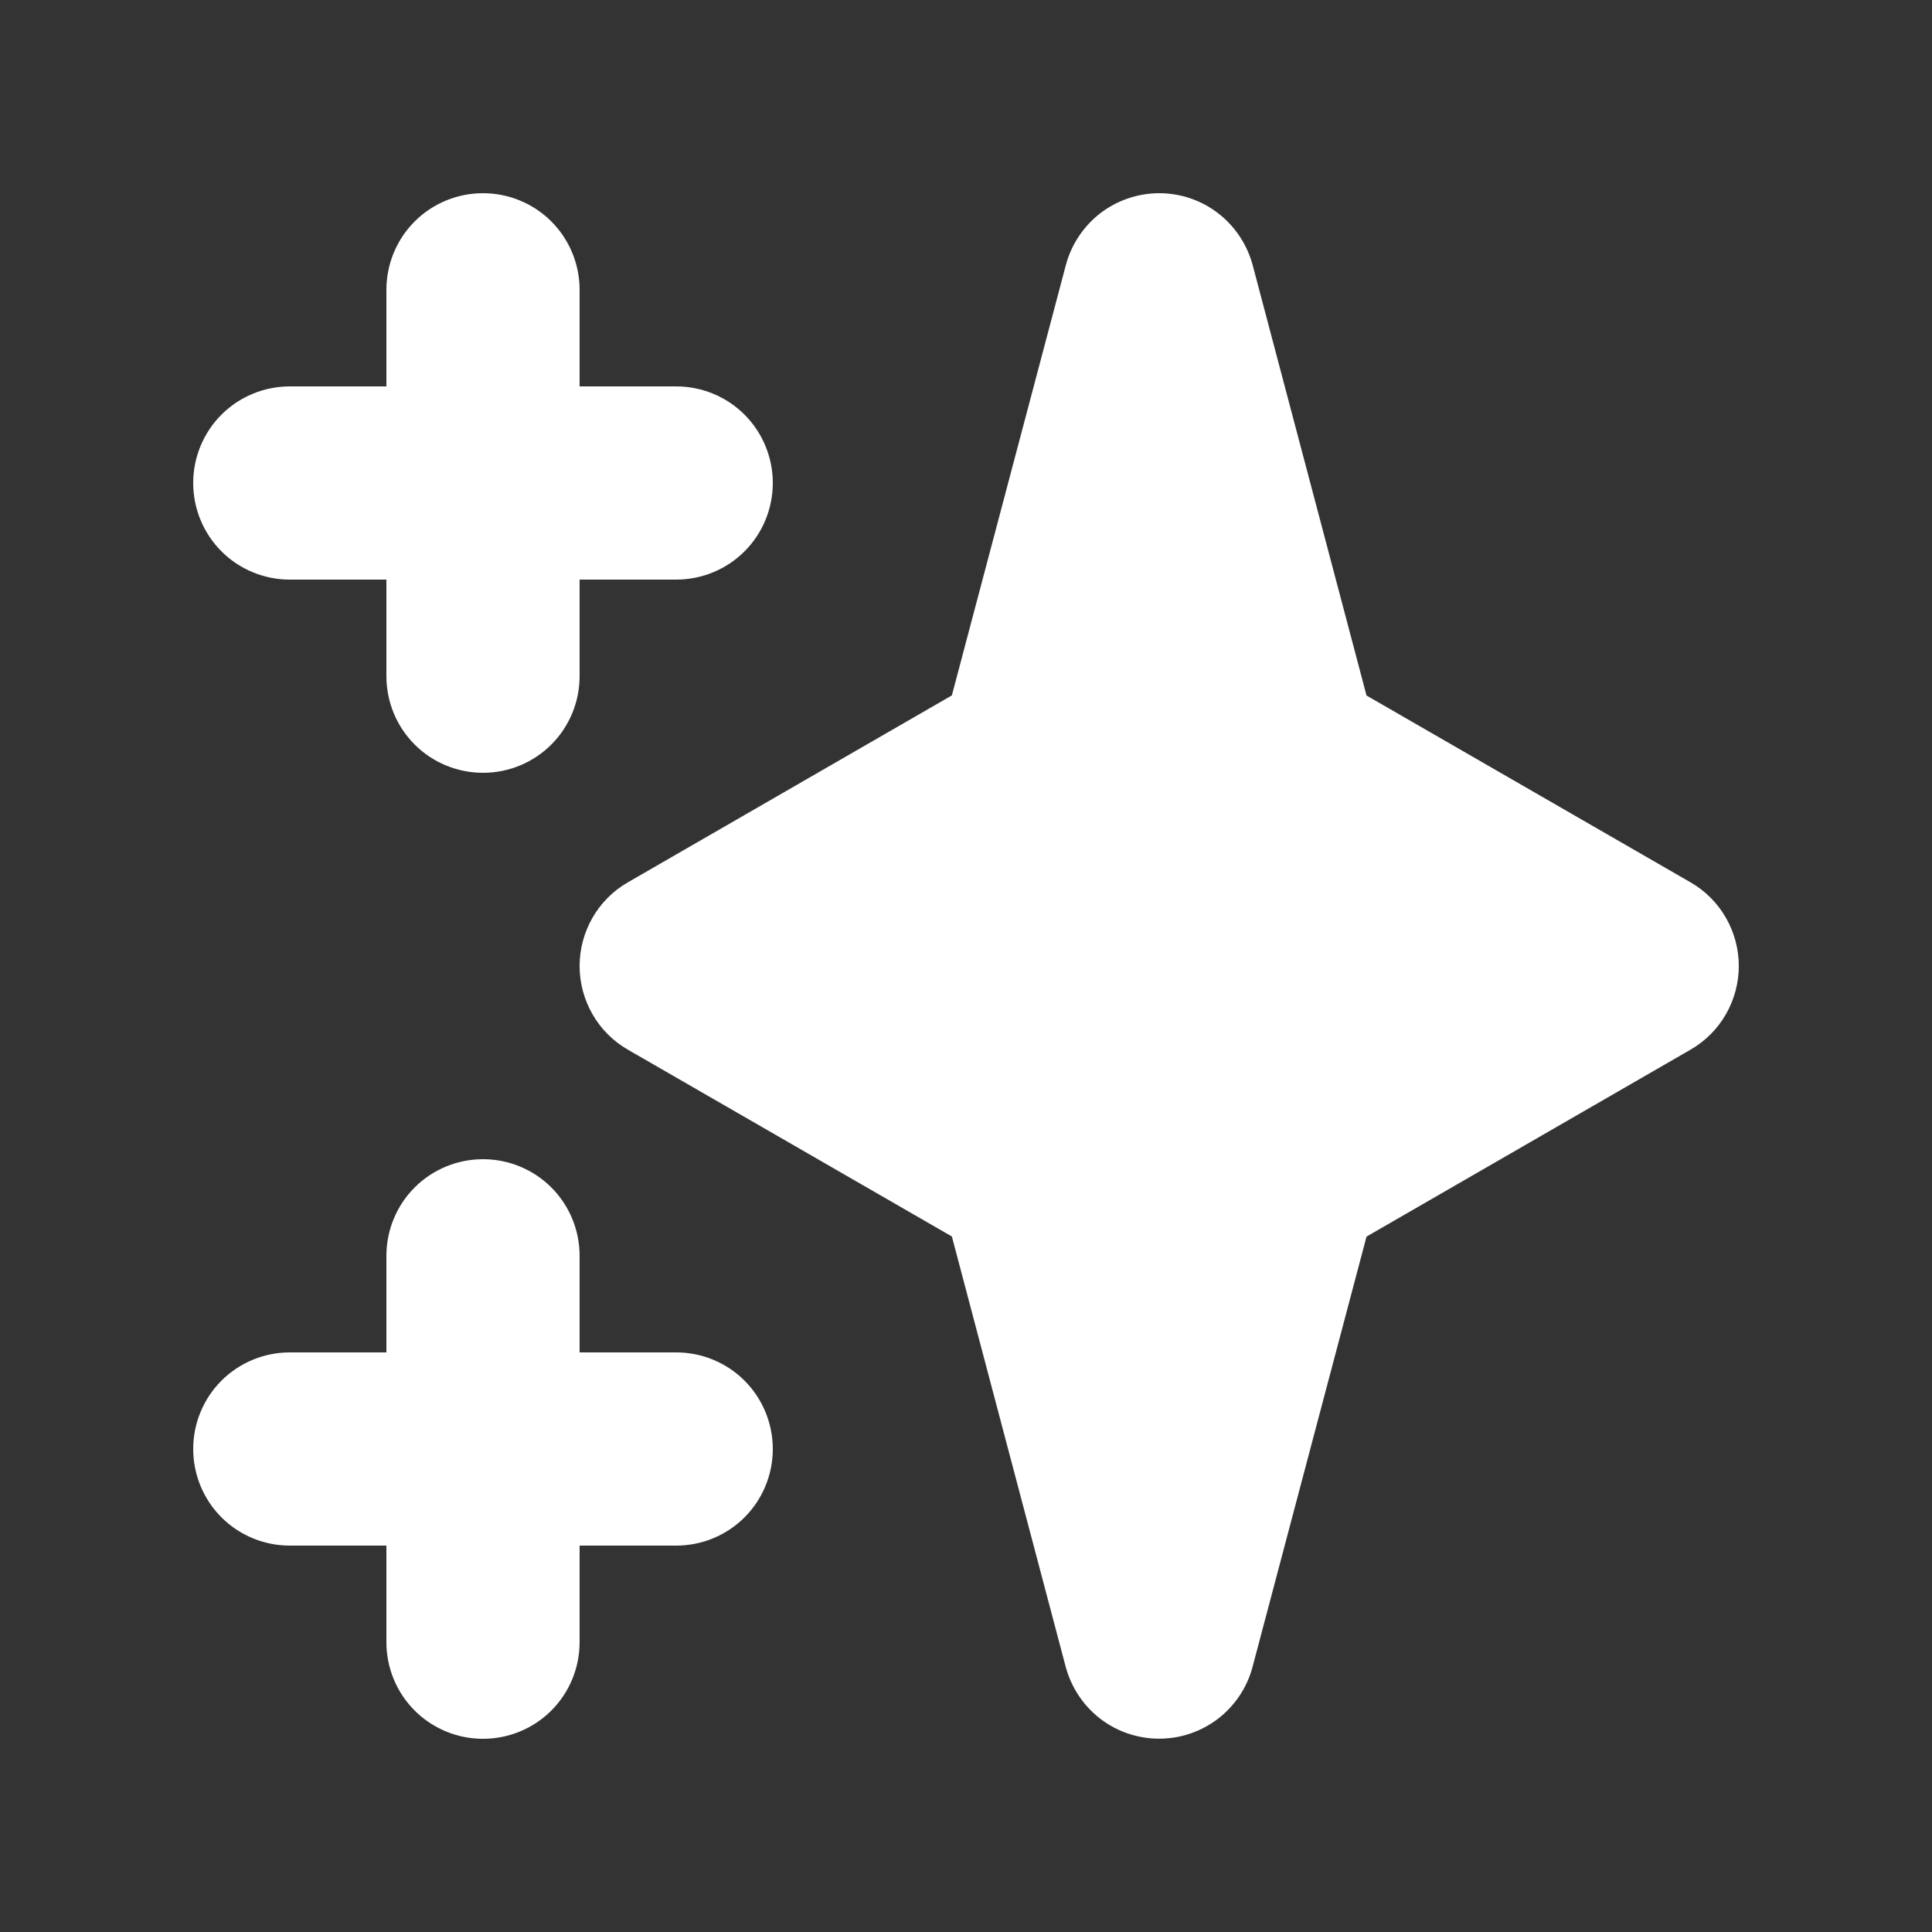 <?xml version="1.0" encoding="UTF-8"?> <svg xmlns="http://www.w3.org/2000/svg" width="16" height="16" viewBox="0 0 16 16" fill="none"><rect x="0" y="0" width="16" height="16" fill="#333333" stroke="none"/><path fill-rule="evenodd" clip-rule="evenodd" d="M4 1.6C4.212 1.6 4.416 1.684 4.566 1.834C4.716 1.984 4.8 2.188 4.8 2.4V3.2H5.6C5.812 3.2 6.016 3.284 6.166 3.434C6.316 3.584 6.4 3.788 6.4 4C6.4 4.212 6.316 4.416 6.166 4.566C6.016 4.716 5.812 4.8 5.6 4.8H4.8V5.6C4.8 5.812 4.716 6.016 4.566 6.166C4.416 6.316 4.212 6.4 4 6.4C3.788 6.4 3.584 6.316 3.434 6.166C3.284 6.016 3.2 5.812 3.2 5.6V4.8H2.4C2.188 4.8 1.984 4.716 1.834 4.566C1.684 4.416 1.6 4.212 1.6 4C1.6 3.788 1.684 3.584 1.834 3.434C1.984 3.284 2.188 3.2 2.4 3.2H3.2V2.4C3.2 2.188 3.284 1.984 3.434 1.834C3.584 1.684 3.788 1.6 4 1.6ZM4 9.6C4.212 9.6 4.416 9.684 4.566 9.834C4.716 9.984 4.8 10.188 4.8 10.4V11.2H5.6C5.812 11.2 6.016 11.284 6.166 11.434C6.316 11.584 6.4 11.788 6.4 12C6.4 12.212 6.316 12.416 6.166 12.566C6.016 12.716 5.812 12.8 5.6 12.8H4.8V13.6C4.8 13.812 4.716 14.016 4.566 14.166C4.416 14.316 4.212 14.4 4 14.4C3.788 14.4 3.584 14.316 3.434 14.166C3.284 14.016 3.2 13.812 3.2 13.6V12.8H2.4C2.188 12.8 1.984 12.716 1.834 12.566C1.684 12.416 1.6 12.212 1.6 12C1.6 11.788 1.684 11.584 1.834 11.434C1.984 11.284 2.188 11.2 2.4 11.2H3.2V10.4C3.2 10.188 3.284 9.984 3.434 9.834C3.584 9.684 3.788 9.6 4 9.6ZM9.6 1.6C9.777 1.6 9.948 1.658 10.088 1.766C10.228 1.874 10.328 2.025 10.374 2.195L11.317 5.76L14 7.307C14.122 7.377 14.223 7.478 14.293 7.6C14.363 7.722 14.4 7.86 14.4 8C14.4 8.14 14.363 8.278 14.293 8.4C14.223 8.522 14.122 8.623 14 8.693L11.317 10.241L10.373 13.805C10.328 13.975 10.227 14.126 10.087 14.234C9.947 14.341 9.776 14.399 9.6 14.399C9.423 14.399 9.252 14.341 9.112 14.234C8.972 14.126 8.872 13.975 8.826 13.805L7.883 10.24L5.2 8.693C5.078 8.623 4.977 8.522 4.907 8.4C4.837 8.278 4.8 8.14 4.8 8C4.8 7.86 4.837 7.722 4.907 7.6C4.977 7.478 5.078 7.377 5.2 7.307L7.883 5.759L8.827 2.195C8.872 2.025 8.973 1.874 9.112 1.766C9.252 1.659 9.424 1.6 9.6 1.6Z" fill="white"></path></svg> 